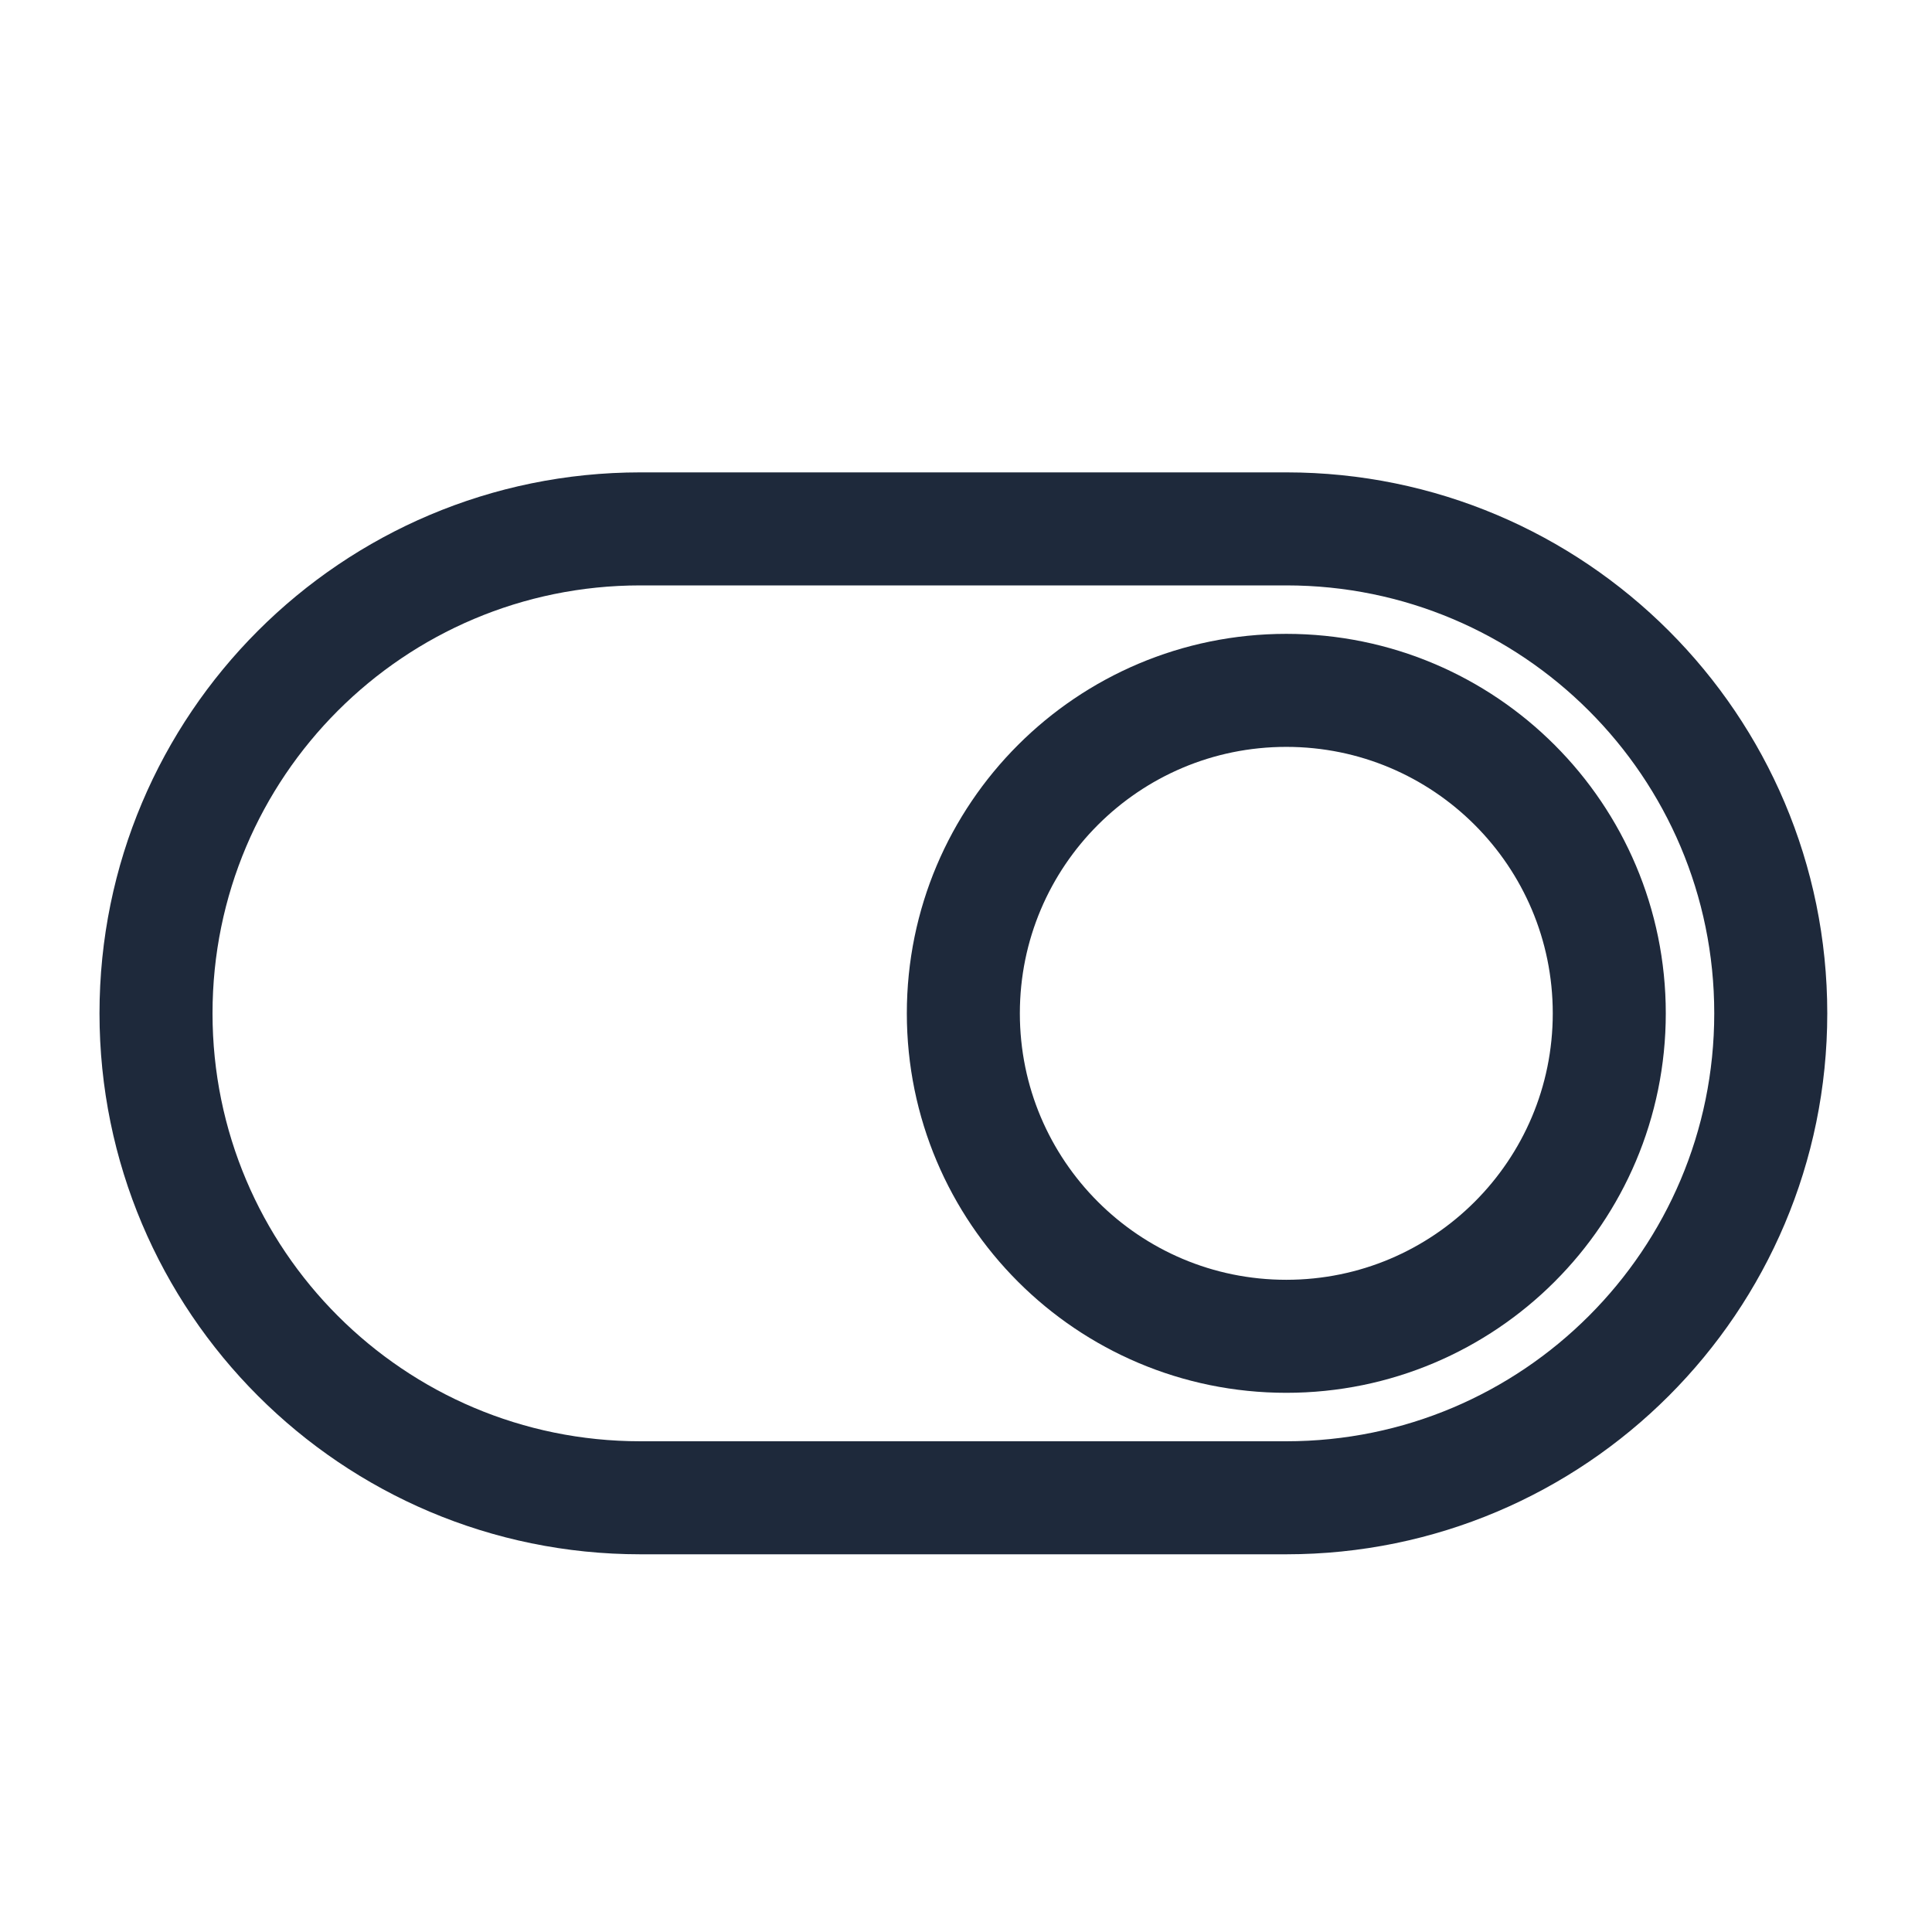 <svg xmlns="http://www.w3.org/2000/svg" width="24" height="24" viewBox="0 0 24 24" fill="none"><g clip-path="url(#clip0_1498_10022)"><path d="M1.938 12.588C1.938 9.264 4.632 6.57 7.955 6.57H15.979C19.302 6.57 21.997 9.264 21.997 12.588V12.588C21.997 15.911 19.302 18.606 15.979 18.606H7.955C4.632 18.606 1.938 15.911 1.938 12.588V12.588Z" stroke="#1E293B" stroke-width="1.404"></path><path d="M19.991 12.588C19.991 14.804 18.195 16.6 15.979 16.6C13.763 16.6 11.967 14.804 11.967 12.588C11.967 10.372 13.763 8.576 15.979 8.576C18.195 8.576 19.991 10.372 19.991 12.588Z" stroke="#1E293B" stroke-width="1.404"></path></g><defs><clipPath id="clip0_1498_10022"><rect width="24" height="24" fill="white"></rect></clipPath></defs></svg>